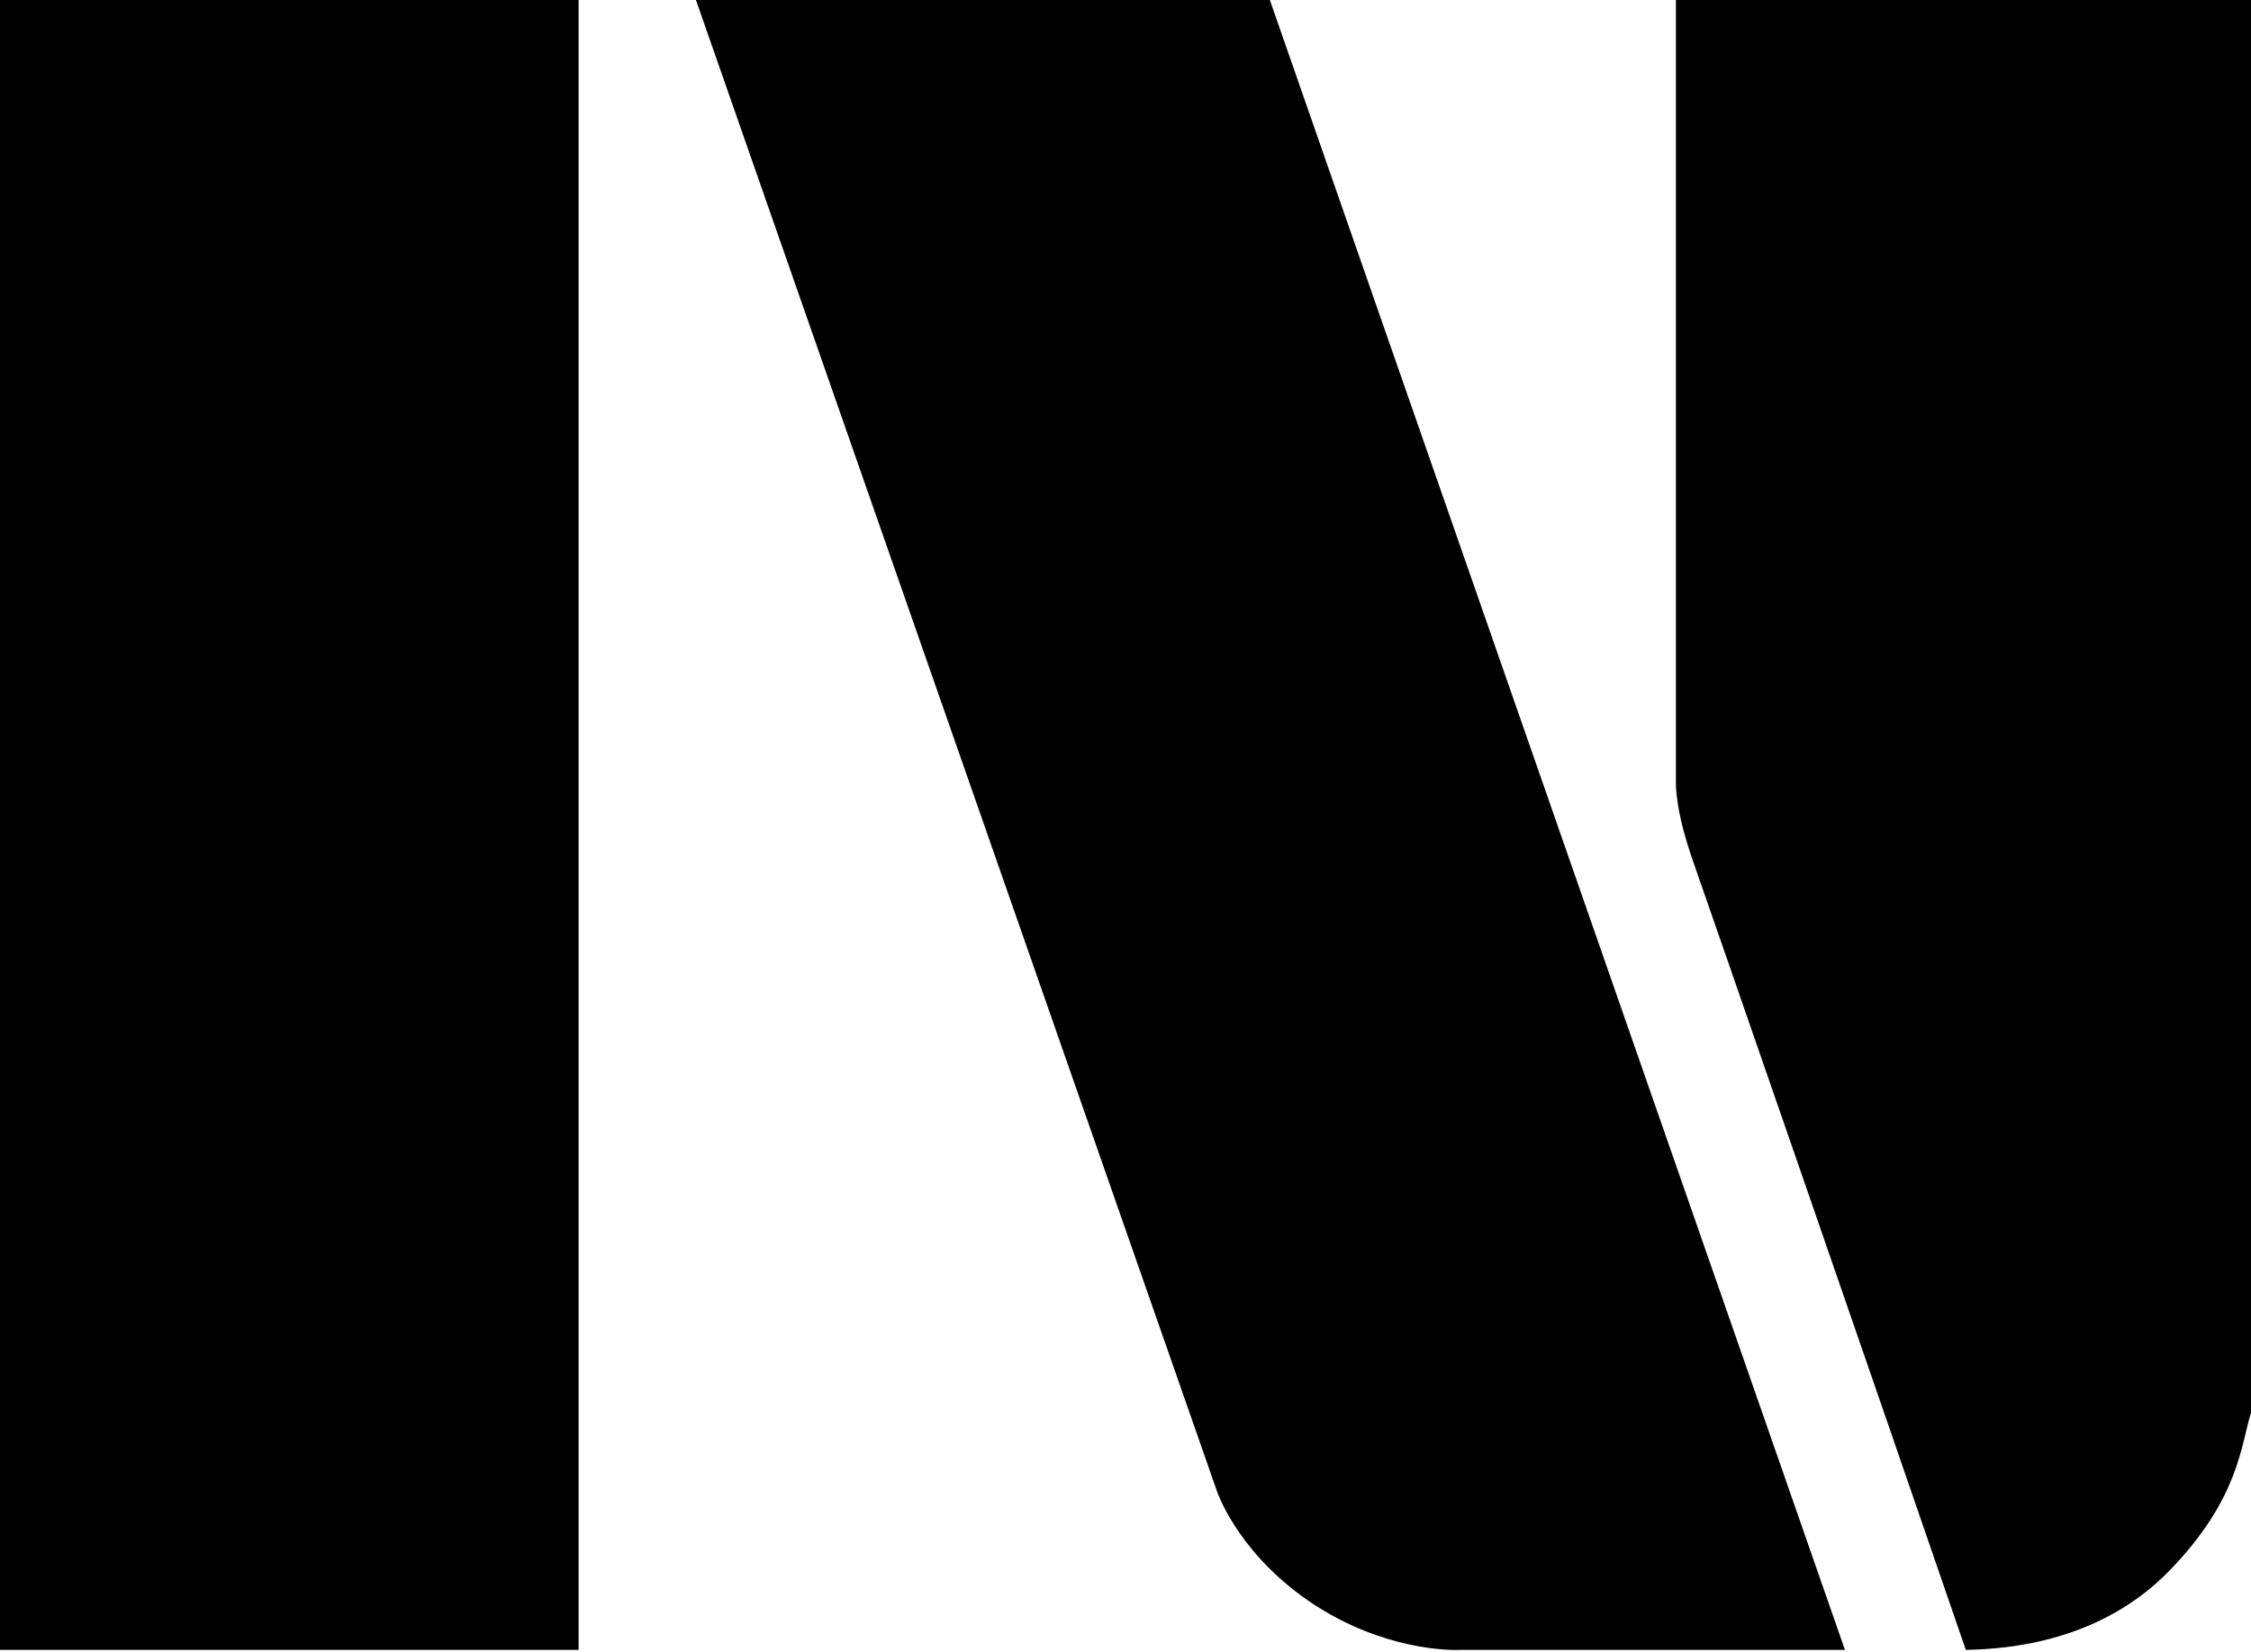 <svg width="959" height="704" viewBox="0 0 959 704" fill="none" xmlns="http://www.w3.org/2000/svg">
<path d="M541 0H296.5L518.5 635.5C518.5 635.5 526.5 659.5 554.5 680C583.239 701.041 612.667 703.5 623 703H786L541 0Z" fill="black"/>
<path d="M924.5 669C895 699.5 855.833 702.667 837.5 703C801 596.667 726.4 381.4 722 369C716.855 354.5 714.5 344 714 335V0H959V602C954.667 615.667 954 638.5 924.5 669Z" fill="black"/>
<path d="M0 0H246.5V703H0V0Z" fill="black"/>
</svg>
